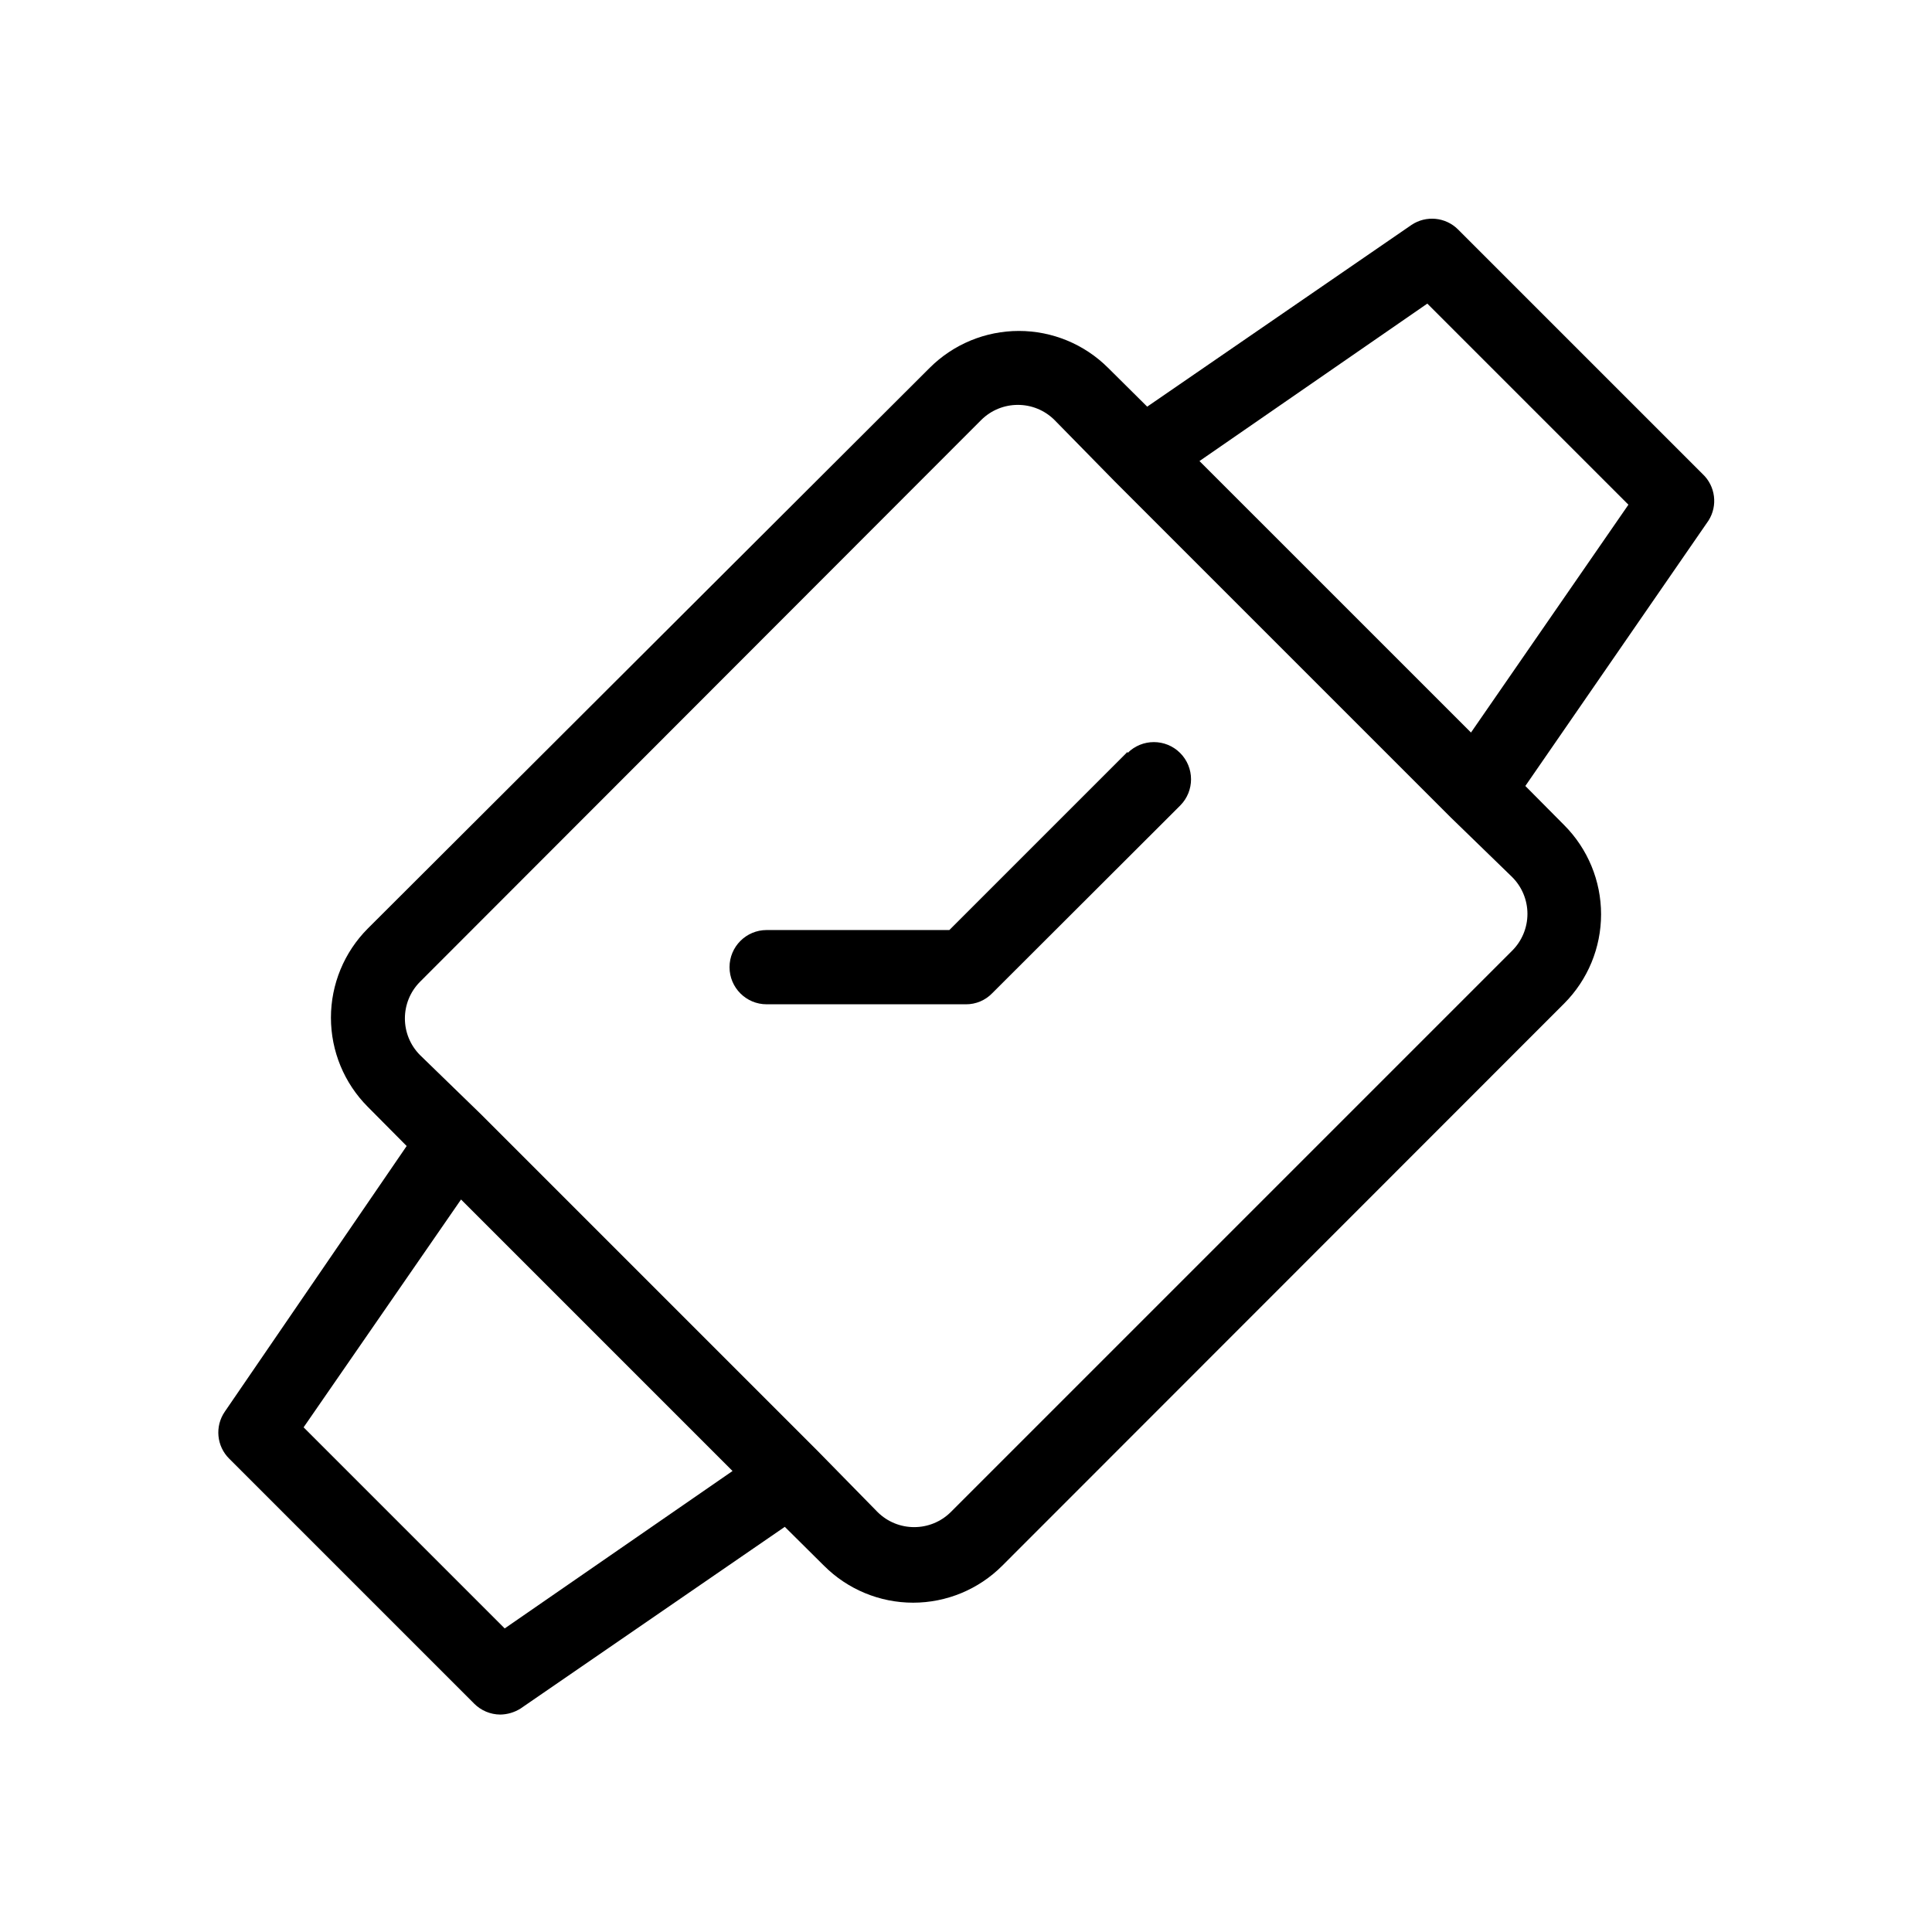 <?xml version="1.0" encoding="UTF-8"?>
<!-- Uploaded to: ICON Repo, www.svgrepo.com, Generator: ICON Repo Mixer Tools -->
<svg fill="#000000" width="800px" height="800px" version="1.1" viewBox="144 144 512 512" xmlns="http://www.w3.org/2000/svg">
 <g>
  <path d="m595.23 269.64-64.867-64.863c-3.293-3.258-8.426-3.754-12.281-1.184l-70.062 48.176-10.391-10.312v0.004c-6.269-6.25-14.762-9.758-23.613-9.758-8.855 0-17.348 3.508-23.617 9.758l-148.94 148.62c-6.25 6.273-9.758 14.766-9.758 23.617 0 8.855 3.508 17.348 9.758 23.617l10.312 10.391-48.18 70.375c-2.703 3.906-2.203 9.188 1.184 12.516l64.867 64.867h-0.004c1.832 1.848 4.324 2.894 6.93 2.914 1.895-0.027 3.746-0.574 5.352-1.574l70.062-48.176 10.391 10.312v-0.004c6.262 6.269 14.754 9.793 23.613 9.793 8.863 0 17.355-3.523 23.617-9.793l148.94-149.02c6.246-6.273 9.758-14.766 9.758-23.617 0-8.852-3.512-17.344-9.758-23.617l-10.312-10.391 48.57-70.375c2.469-3.945 1.809-9.086-1.574-12.281zm-317.48 305.91-53.293-53.293 41.723-60.379 71.949 71.953zm266.94-179.56-148.7 148.7c-5.375 5.352-14.07 5.352-19.445 0l-15.902-16.219-89.109-89.109-16.215-15.746c-5.356-5.375-5.356-14.066 0-19.441l148.7-148.86c5.379-5.356 14.07-5.356 19.445 0l15.902 16.215 89.109 89.109 16.219 15.746c2.617 2.586 4.094 6.117 4.094 9.801s-1.477 7.211-4.094 9.801zm-10.863-57.859-71.953-71.949 60.379-41.723 53.293 53.293z"/>
  <path d="m442.82 343.24-47.23 47.23h-48.418c-5.434 0-9.84 4.406-9.84 9.84s4.406 9.84 9.84 9.84h52.824c2.606 0.012 5.109-1.039 6.926-2.91l49.828-49.75v-0.004c3.848-3.848 3.848-10.086 0-13.934-3.848-3.848-10.082-3.848-13.93 0z"/>
 </g>
</svg>